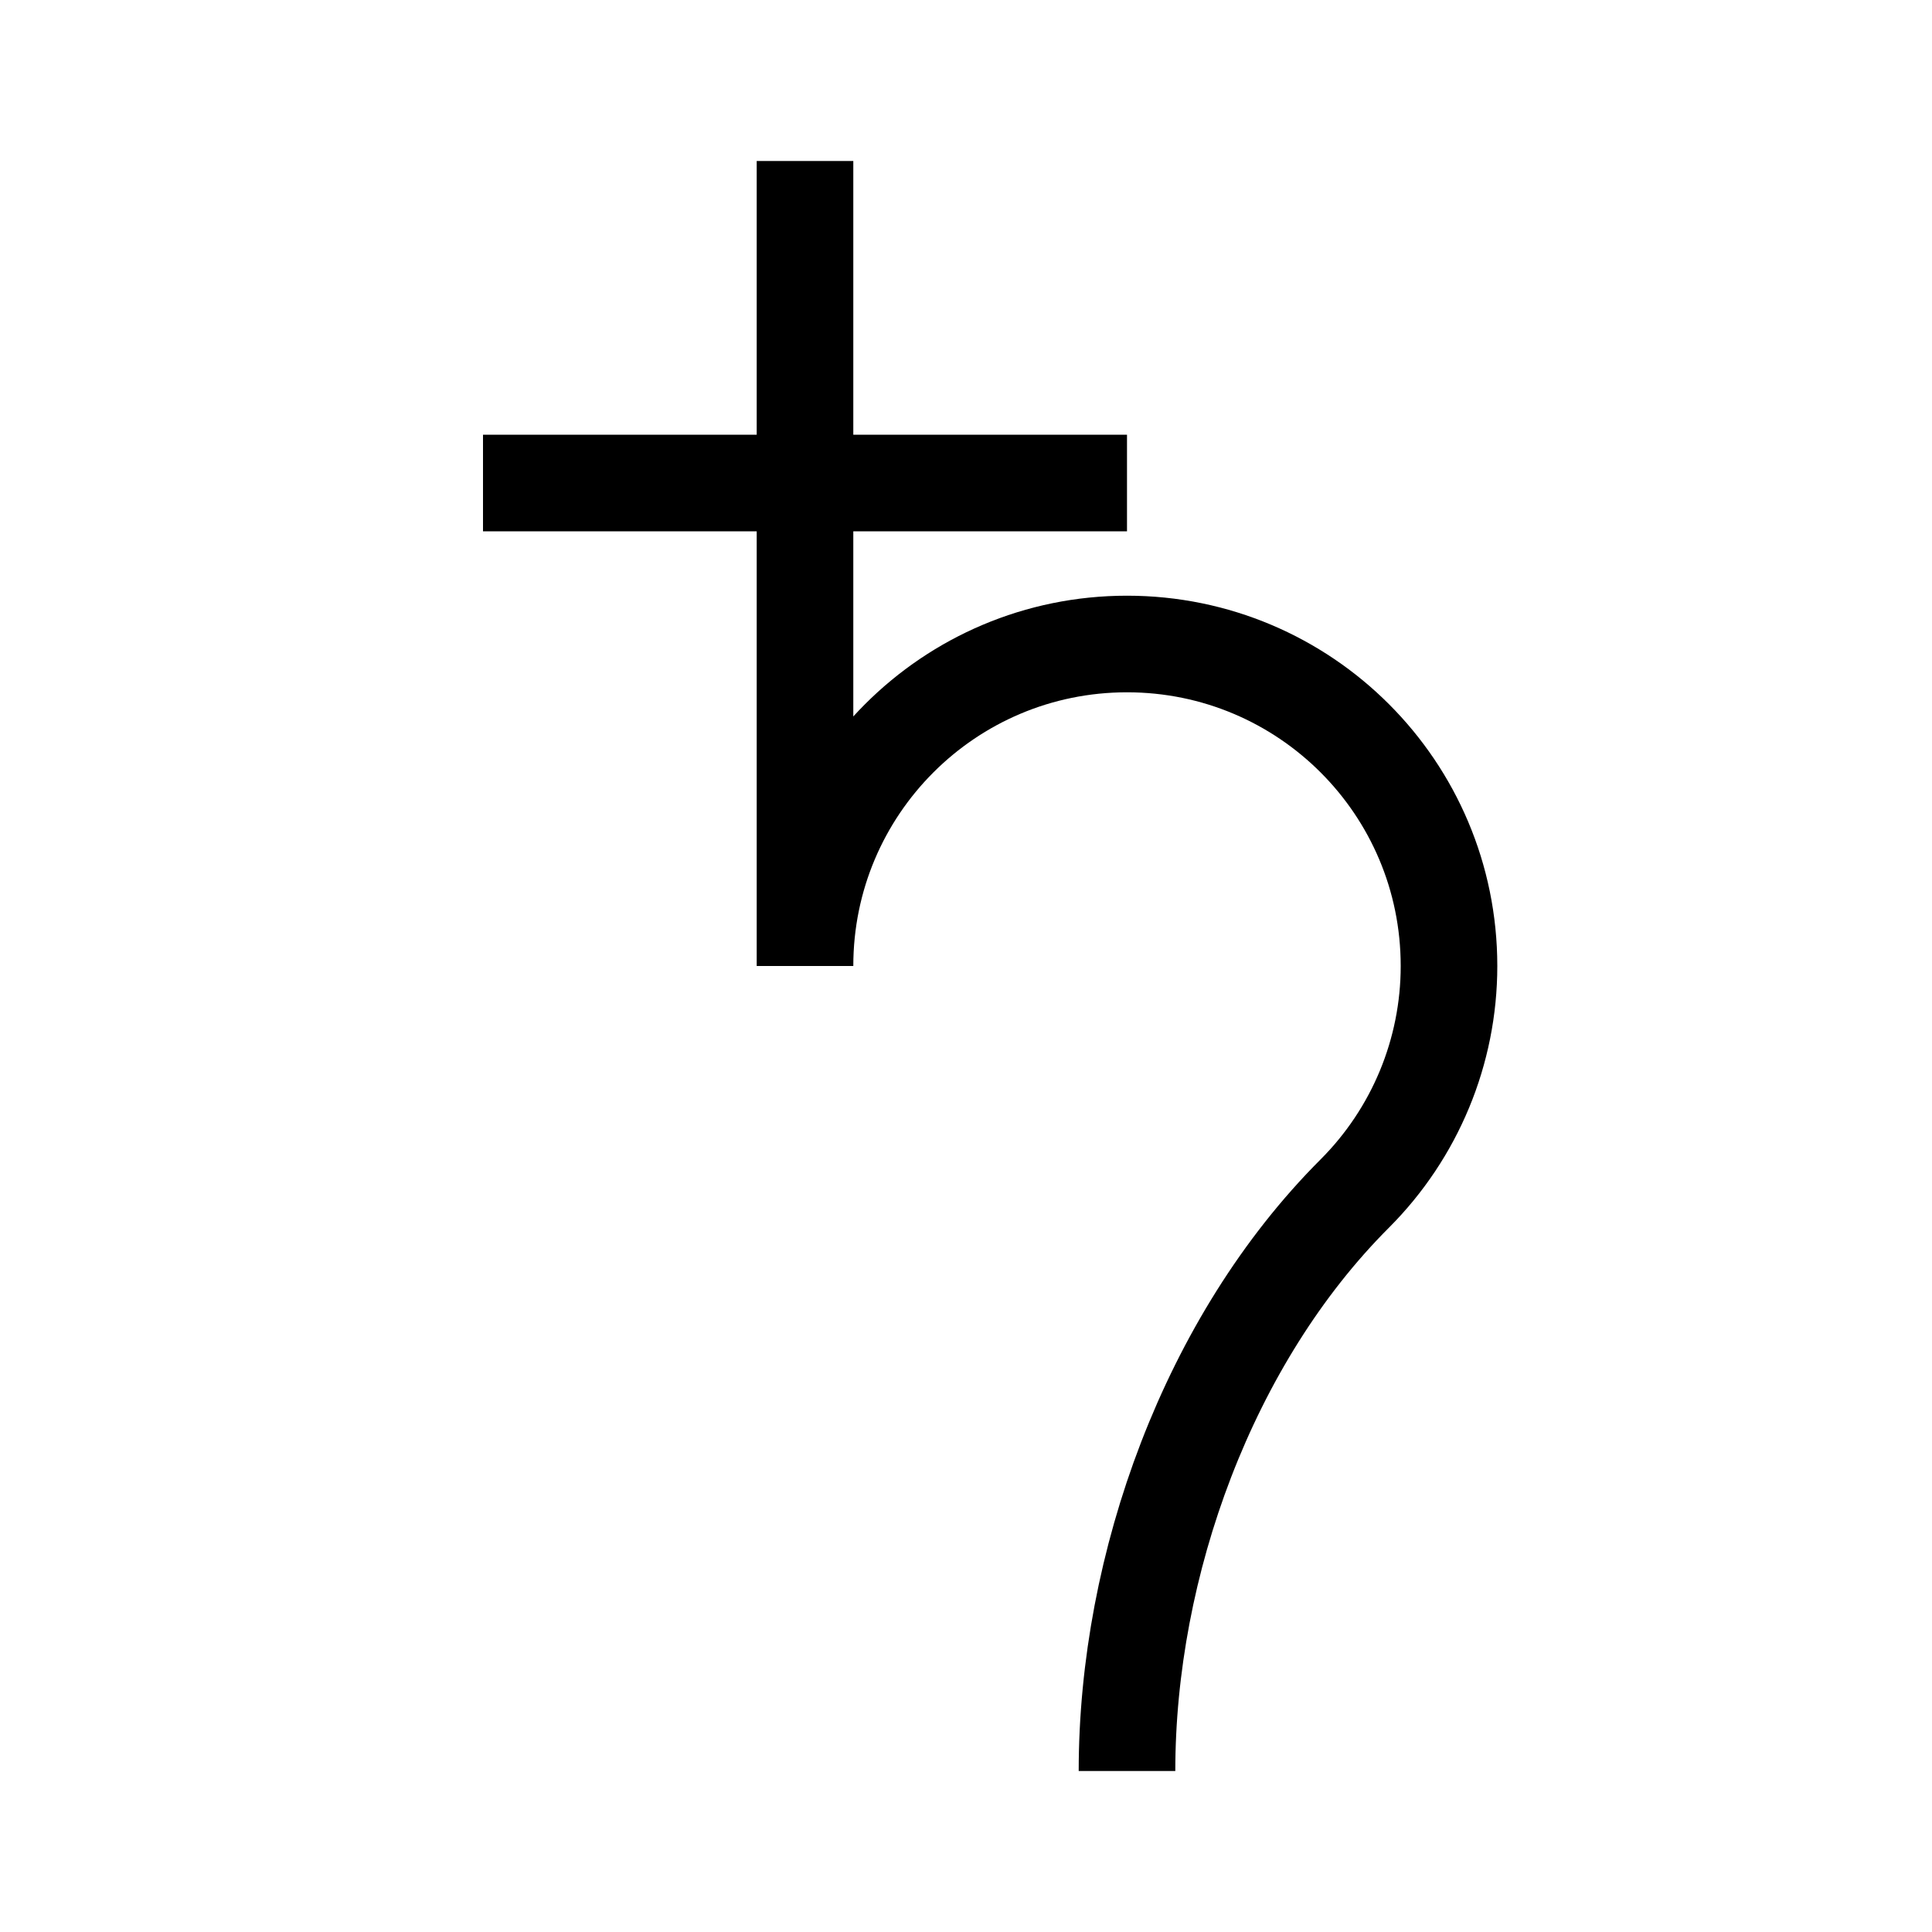 <svg xmlns="http://www.w3.org/2000/svg" width="16" height="16" viewBox="0 0 12 12"><path style="fill:none;stroke-width:6;stroke-linecap:butt;stroke-linejoin:miter;stroke:#000;stroke-opacity:1;stroke-miterlimit:10" d="M30 90h40M50 110V60M50 60c0 11.055 8.945 20 20 20s20-8.945 20-20c0-5.313-2.11-10.39-5.86-14.14C75.079 36.796 70 22.812 70 10" transform="matrix(.1 0 0 -.1 0 12)"/></svg>